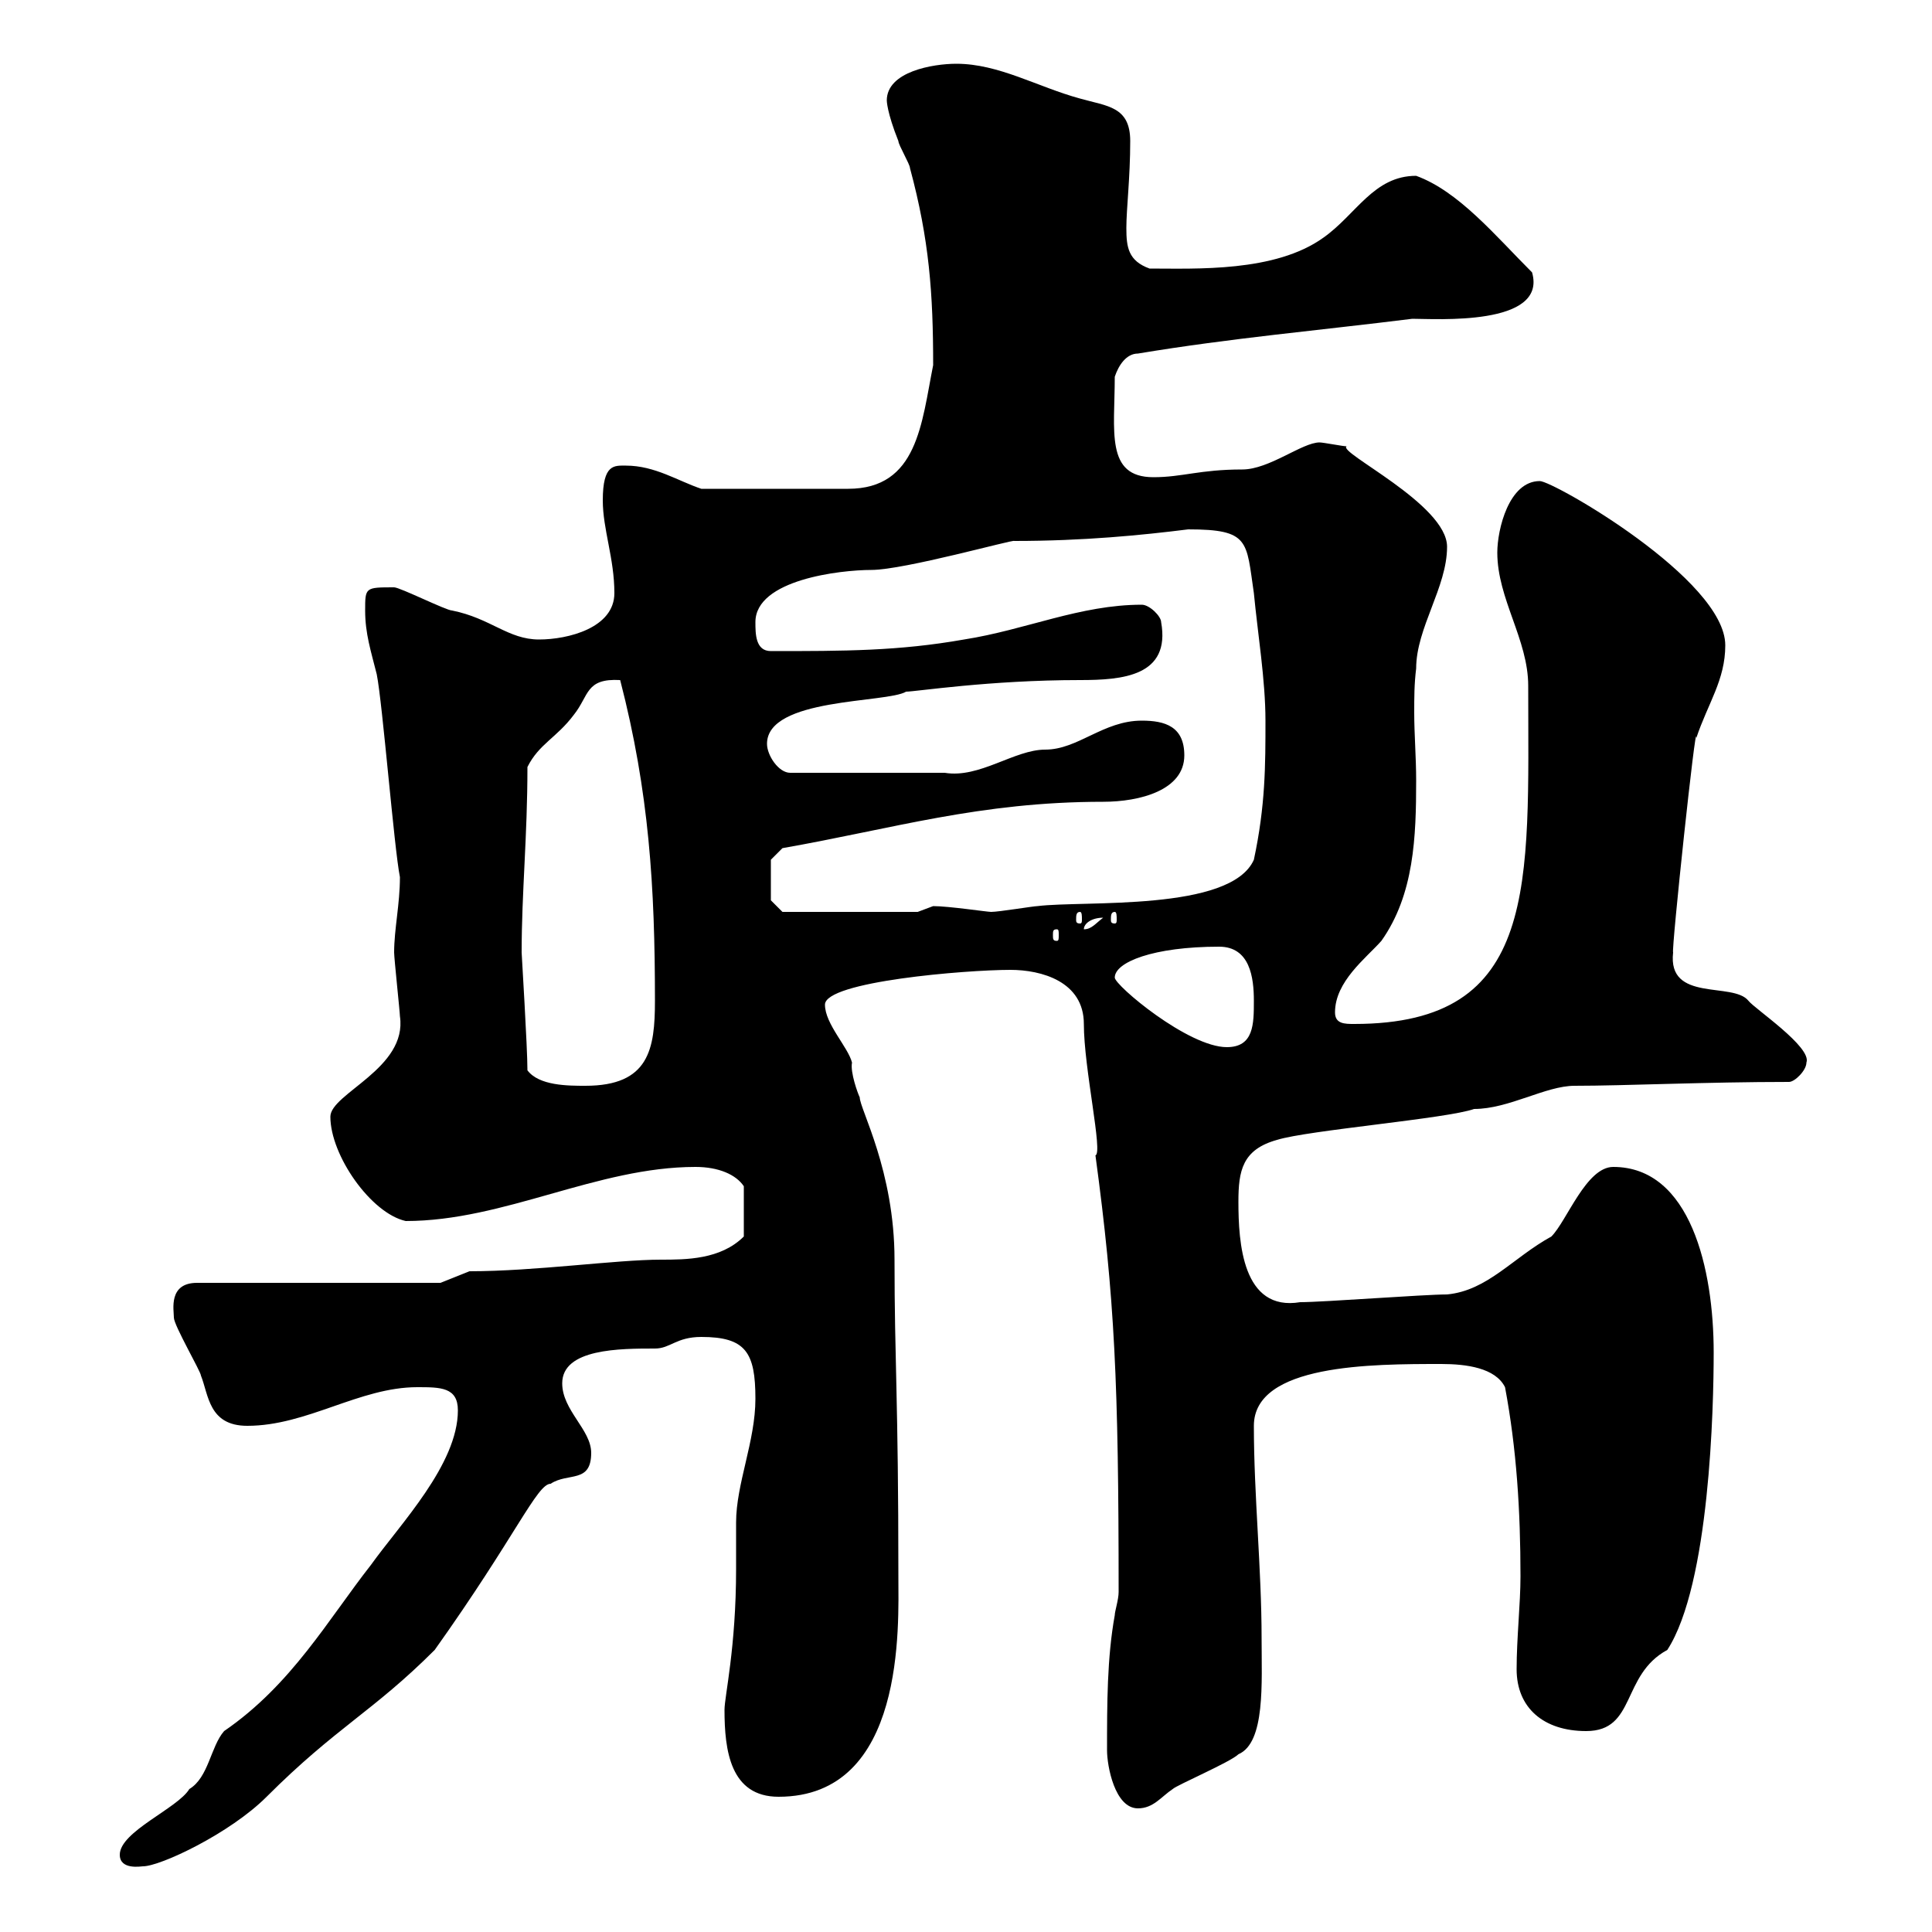 <svg xmlns="http://www.w3.org/2000/svg" xmlns:xlink="http://www.w3.org/1999/xlink" width="300" height="300"><path d="M18.60 288C18.60 290.40 21.90 289.80 22.20 289.80C24.90 289.80 35.70 284.70 41.40 279C52.20 268.20 57.90 265.80 67.50 256.20C80.10 238.50 83.40 230.40 85.50 230.40C88.20 228.60 91.80 230.40 91.80 225.60C91.80 222 87.30 219 87.30 214.80C87.30 209.40 96.30 209.40 101.70 209.40C104.10 209.40 105 207.60 108.90 207.60C115.80 207.60 117.30 210 117.30 217.20C117.30 223.80 114.30 230.40 114.30 236.40C114.30 237.60 114.30 243 114.30 243.60C114.30 255.90 112.50 263.40 112.50 265.50C112.50 271.80 113.40 279 120.90 279C140.70 279 139.50 252.30 139.50 244.80C139.50 216.90 138.90 211.50 138.90 195.60C138.90 181.80 133.50 172.20 133.50 170.40C133.20 169.80 132 166.50 132.30 165C131.70 162.60 128.10 159 128.10 156C128.10 152.40 150 150.60 156.90 150.60C161.70 150.60 168.30 152.40 168.30 159C168.30 165.90 171.30 179.10 170.10 179.40C173.10 201.60 173.70 214.80 173.70 247.20C173.70 248.40 173.10 250.20 173.10 250.80C171.90 257.40 171.90 264.60 171.90 271.80C171.90 274.20 173.10 280.80 176.70 280.80C179.10 280.80 180.30 279 182.10 277.80C182.70 277.20 191.10 273.60 192.30 272.40C196.50 270.60 195.90 261.30 195.90 254.40C195.90 243.60 194.70 232.20 194.70 221.40C194.70 211.80 213 211.80 223.80 211.80C227.70 211.80 232.20 212.40 233.70 215.40C235.50 225 236.10 234.60 236.10 244.80C236.10 249 235.50 254.40 235.50 259.20C235.50 265.20 239.70 268.80 246.30 268.80C254.10 268.80 251.70 260.10 258.90 256.20C265.50 246 266.10 218.40 266.10 210C266.10 197.10 262.50 181.20 250.50 181.20C246.30 181.20 243.30 189.60 240.90 192C234.90 195.30 231 200.40 224.70 201C221.10 201 205.50 202.20 201.90 202.20C192.90 203.70 192.30 192.90 192.30 186.60C192.30 181.80 192.90 178.50 198.30 177C203.10 175.50 224.70 173.70 228.90 172.20C234.30 172.20 240 168.60 244.50 168.60C252.30 168.60 264.90 168 277.80 168C278.70 168 280.50 166.20 280.50 165C281.40 162.60 272.40 156.60 271.50 155.40C269.10 152.40 258.90 155.70 259.80 147.90C259.50 147.60 263.40 111 263.40 114.60C265.20 109.20 267.90 105.60 267.90 100.20C267.90 90 241.20 74.70 239.10 74.70C234.30 74.70 232.50 82.20 232.50 85.80C232.50 93 237.30 99.30 237.30 106.50C237.30 137.40 239.10 159 210.30 159C208.80 159 207.30 159 207.30 157.20C207.30 152.40 212.10 148.80 214.50 146.10C219.60 138.90 219.90 129.90 219.90 121.20C219.90 117.60 219.60 114 219.60 110.70C219.60 108.30 219.60 106.20 219.90 103.80C219.90 97.50 224.70 91.20 224.70 84.90C224.70 78.30 207.60 70.20 209.10 69.30C208.50 69.30 205.50 68.70 204.90 68.70C202.20 68.70 197.10 72.90 192.90 72.90C186.30 72.90 183.60 74.10 179.10 74.10C171.60 74.10 173.10 66.90 173.10 58.50C173.70 56.70 174.90 54.90 176.70 54.90C191.10 52.50 204.90 51.30 219.30 49.50C222.90 49.50 240.30 50.70 237.90 42.30C232.20 36.60 226.50 29.70 219.90 27.30C213.30 27.30 210.60 33.30 205.50 36.90C198 42.30 185.70 41.70 178.50 41.70C175.20 40.50 174.90 38.40 174.90 35.40C174.90 32.40 175.50 27.60 175.50 21.90C175.50 16.50 171.90 16.50 167.70 15.30C161.10 13.50 155.10 9.90 148.50 9.90C144.90 9.90 137.70 11.10 137.70 15.60C137.70 15.60 137.70 17.40 139.50 21.90C139.50 22.50 141.30 25.50 141.30 26.10C144.30 37.20 144.90 45.60 144.90 56.70C143.10 65.70 142.50 75.90 131.70 75.90C127.80 75.90 118.80 75.90 108.90 75.90C105.30 74.70 101.70 72.30 97.20 72.30C95.40 72.30 93.60 72 93.60 77.70C93.60 82.20 95.40 86.70 95.40 92.10C95.40 97.50 88.20 99.30 83.70 99.30C78.90 99.30 76.20 96 70.20 94.80C69.30 94.80 62.10 91.20 61.20 91.20C56.70 91.20 56.70 91.20 56.70 94.80C56.70 98.40 57.60 101.10 58.50 104.70C59.40 109.20 61.20 131.70 62.10 136.20C62.10 140.40 61.20 144.30 61.20 147.90C61.20 148.80 62.10 157.20 62.10 157.80C63.30 165.90 51.30 169.80 51.30 173.40C51.30 179.40 57.60 188.40 63 189.60C78.30 189.60 92.70 181.20 108 181.20C111.60 181.20 114.30 182.40 115.50 184.20L115.50 192C111.90 195.60 106.50 195.60 102.60 195.60C95.70 195.60 83.10 197.40 72.90 197.40L68.40 199.20L30.60 199.20C26.10 199.20 27 203.40 27 204.60C27 205.80 31.20 213 31.20 213.60C32.40 216.60 32.40 221.40 38.40 221.40C47.70 221.40 55.80 215.40 64.80 215.40C68.40 215.40 71.10 215.40 71.10 219C71.10 227.40 62.10 236.70 57.60 243C51 251.40 45.30 261.60 34.80 268.80C32.70 271.20 32.40 276 29.40 277.80C27.60 280.80 18.60 284.40 18.60 288ZM81.90 166.20C81.90 162.60 81 148.20 81 147.90C81 138.60 81.90 129.90 81.90 119.10C83.70 115.50 86.40 114.60 89.10 111C91.50 108 90.90 105.30 96.30 105.60C100.80 123 101.70 137.70 101.70 155.40C101.70 162.90 100.80 168.60 90.90 168.60C88.20 168.60 83.70 168.60 81.90 166.20ZM173.10 151.80C173.10 149.40 179.10 147 189.30 147C194.10 147 194.70 151.80 194.70 155.40C194.70 159 194.70 162.60 190.50 162.60C184.50 162.60 173.10 153 173.10 151.80ZM164.10 144.30C164.40 144.30 164.40 144.60 164.40 145.20C164.40 145.80 164.40 146.10 164.10 146.10C163.50 146.10 163.50 145.80 163.50 145.20C163.50 144.60 163.50 144.30 164.10 144.30ZM171.30 142.50C170.10 143.40 169.50 144.30 168.30 144.30C168.30 143.40 169.50 142.50 171.30 142.50ZM167.70 141.60C168 141.60 168 142.20 168 142.80C168 143.10 168 143.40 167.70 143.40C167.10 143.40 167.10 143.10 167.10 142.80C167.10 142.20 167.10 141.60 167.70 141.60ZM173.10 141.60C173.40 141.60 173.40 142.20 173.40 142.80C173.40 143.10 173.40 143.40 173.10 143.40C172.50 143.40 172.50 143.10 172.50 142.80C172.50 142.20 172.50 141.60 173.10 141.60ZM119.70 139.80L119.70 133.50L121.50 131.70C138.60 128.70 152.10 124.50 171.30 124.50C177 124.50 183.90 122.70 183.90 117.30C183.90 112.80 180.90 111.90 177.30 111.90C171.30 111.90 167.40 116.40 162.30 116.40C157.50 116.40 152.10 120.90 146.70 120L122.70 120C120.90 120 119.10 117.30 119.10 115.50C119.10 108.30 137.70 109.20 140.70 107.40C142.20 107.40 153.60 105.60 167.70 105.60C174.30 105.60 181.80 105 180.30 96.60C180.30 95.70 178.50 93.90 177.30 93.90C167.70 93.90 159.30 97.80 149.70 99.30C139.50 101.10 131.10 101.10 119.70 101.10C117.30 101.10 117.30 98.40 117.30 96.60C117.30 90 130.50 88.50 135.30 88.50C140.40 88.50 157.50 83.70 157.50 84C168.30 84 177.30 83.10 184.50 82.20C194.10 82.20 193.50 84 194.70 92.10C195.30 98.40 196.50 105.60 196.50 111.90C196.50 118.80 196.50 125.10 194.70 133.50C191.10 141.60 168.30 139.80 161.10 140.70C160.50 140.70 155.10 141.60 153.90 141.60C153.30 141.60 147.30 140.70 144.90 140.70C144.90 140.70 142.50 141.60 142.50 141.60L121.50 141.60Z"/></svg>